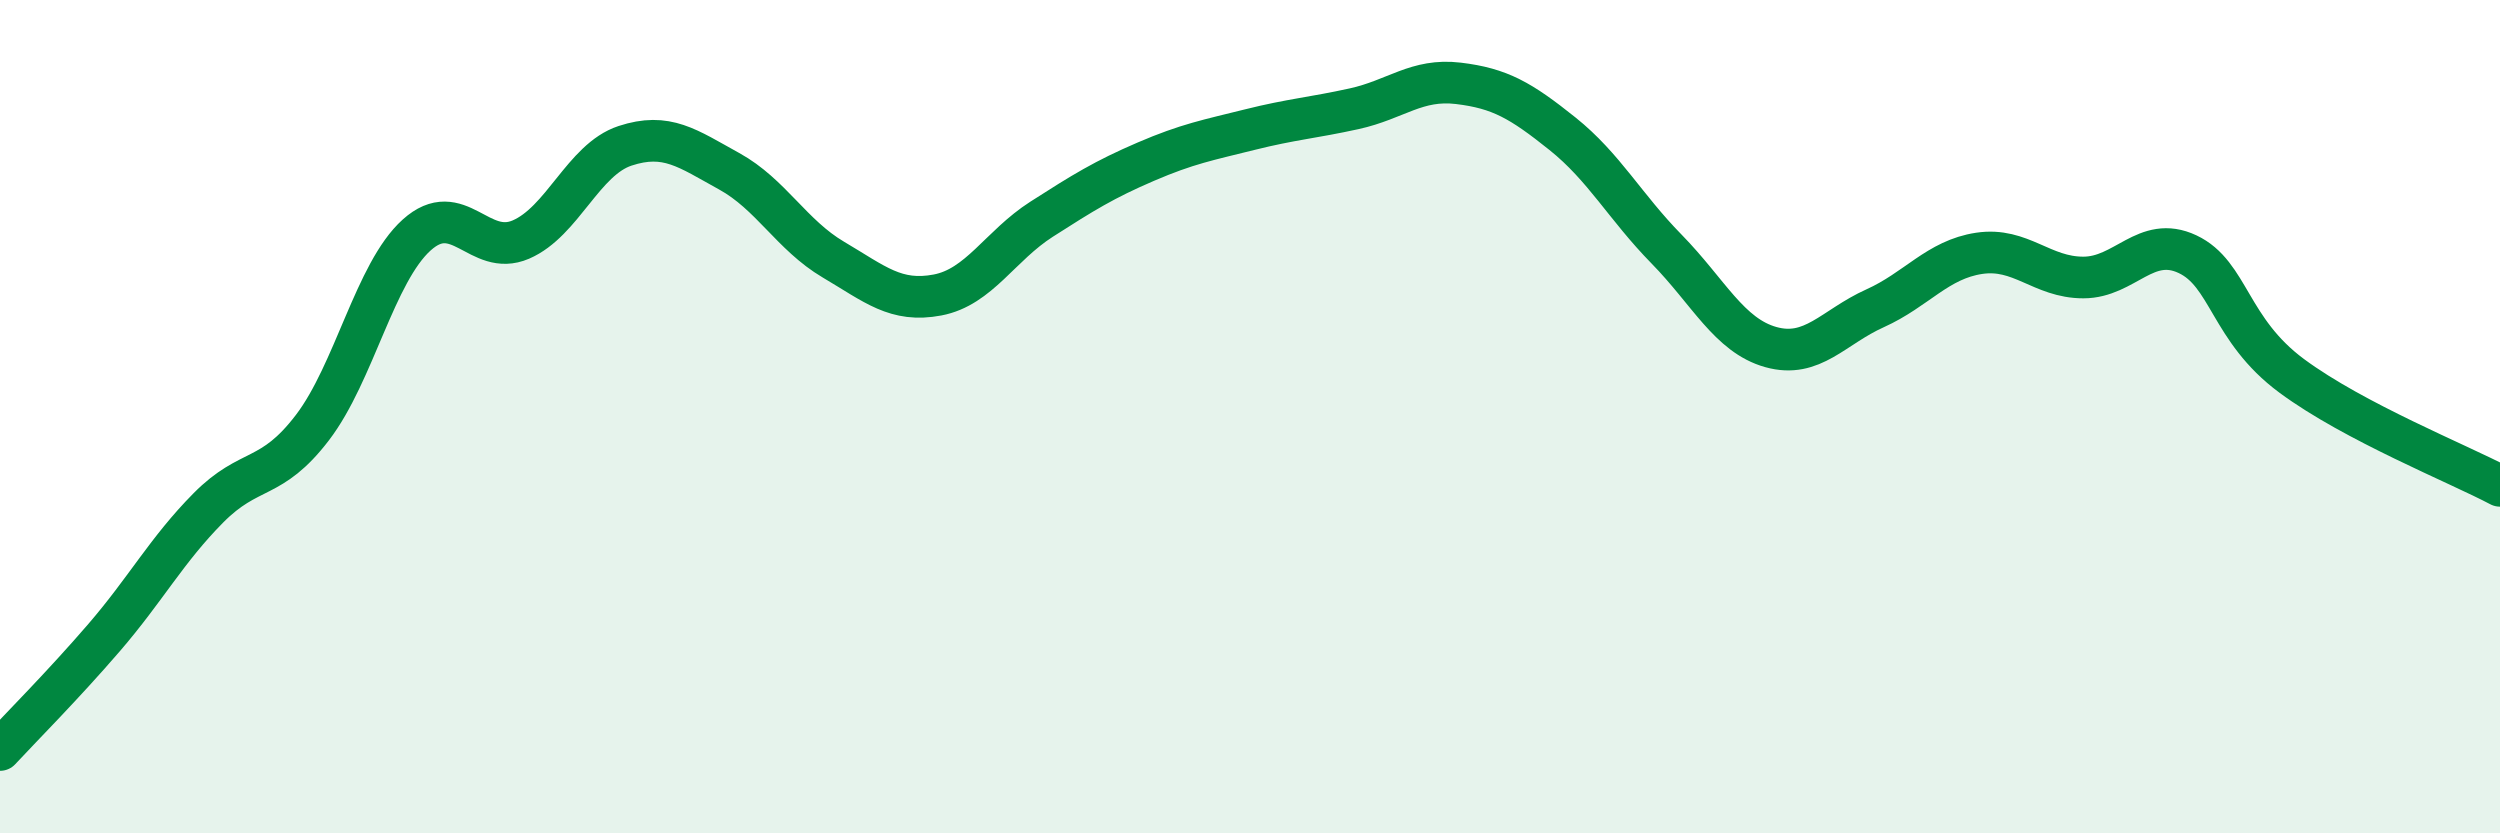 
    <svg width="60" height="20" viewBox="0 0 60 20" xmlns="http://www.w3.org/2000/svg">
      <path
        d="M 0,18 C 0.5,17.46 1.5,16.46 2.5,15.3 C 3.5,14.14 4,13.2 5,12.19 C 6,11.18 6.5,11.57 7.5,10.26 C 8.5,8.95 9,6.54 10,5.64 C 11,4.74 11.5,6.18 12.5,5.75 C 13.5,5.32 14,3.83 15,3.5 C 16,3.17 16.5,3.56 17.5,4.11 C 18.5,4.66 19,5.64 20,6.23 C 21,6.82 21.5,7.27 22.5,7.08 C 23.5,6.89 24,5.9 25,5.26 C 26,4.62 26.5,4.31 27.5,3.88 C 28.5,3.45 29,3.36 30,3.11 C 31,2.86 31.5,2.83 32.5,2.61 C 33.5,2.39 34,1.88 35,2 C 36,2.12 36.5,2.41 37.5,3.21 C 38.5,4.01 39,4.96 40,5.98 C 41,7 41.5,8.05 42.5,8.33 C 43.5,8.61 44,7.85 45,7.4 C 46,6.95 46.5,6.23 47.5,6.08 C 48.5,5.93 49,6.66 50,6.66 C 51,6.66 51.5,5.63 52.5,6.1 C 53.5,6.57 53.5,7.91 55,9.02 C 56.5,10.13 59,11.13 60,11.66L60 20L0 20Z"
        fill="#008740"
        opacity="0.1"
        stroke-linecap="round"
        stroke-linejoin="round"
      />
      <path
        d="M 0,18 C 0.5,17.46 1.5,16.46 2.5,15.3 C 3.5,14.14 4,13.2 5,12.19 C 6,11.18 6.5,11.57 7.5,10.26 C 8.5,8.95 9,6.54 10,5.64 C 11,4.74 11.5,6.18 12.5,5.75 C 13.5,5.32 14,3.83 15,3.5 C 16,3.17 16.5,3.56 17.5,4.11 C 18.5,4.66 19,5.64 20,6.23 C 21,6.82 21.5,7.27 22.5,7.08 C 23.5,6.89 24,5.9 25,5.26 C 26,4.62 26.5,4.31 27.5,3.88 C 28.5,3.45 29,3.36 30,3.11 C 31,2.86 31.5,2.83 32.5,2.61 C 33.5,2.39 34,1.88 35,2 C 36,2.12 36.5,2.41 37.5,3.21 C 38.5,4.01 39,4.96 40,5.98 C 41,7 41.5,8.05 42.5,8.33 C 43.5,8.61 44,7.85 45,7.4 C 46,6.95 46.5,6.23 47.5,6.08 C 48.5,5.93 49,6.66 50,6.66 C 51,6.66 51.5,5.63 52.5,6.1 C 53.5,6.57 53.5,7.91 55,9.02 C 56.5,10.13 59,11.13 60,11.66"
        stroke="#008740"
        stroke-width="1"
        fill="none"
        stroke-linecap="round"
        stroke-linejoin="round"
      />
    </svg>
  